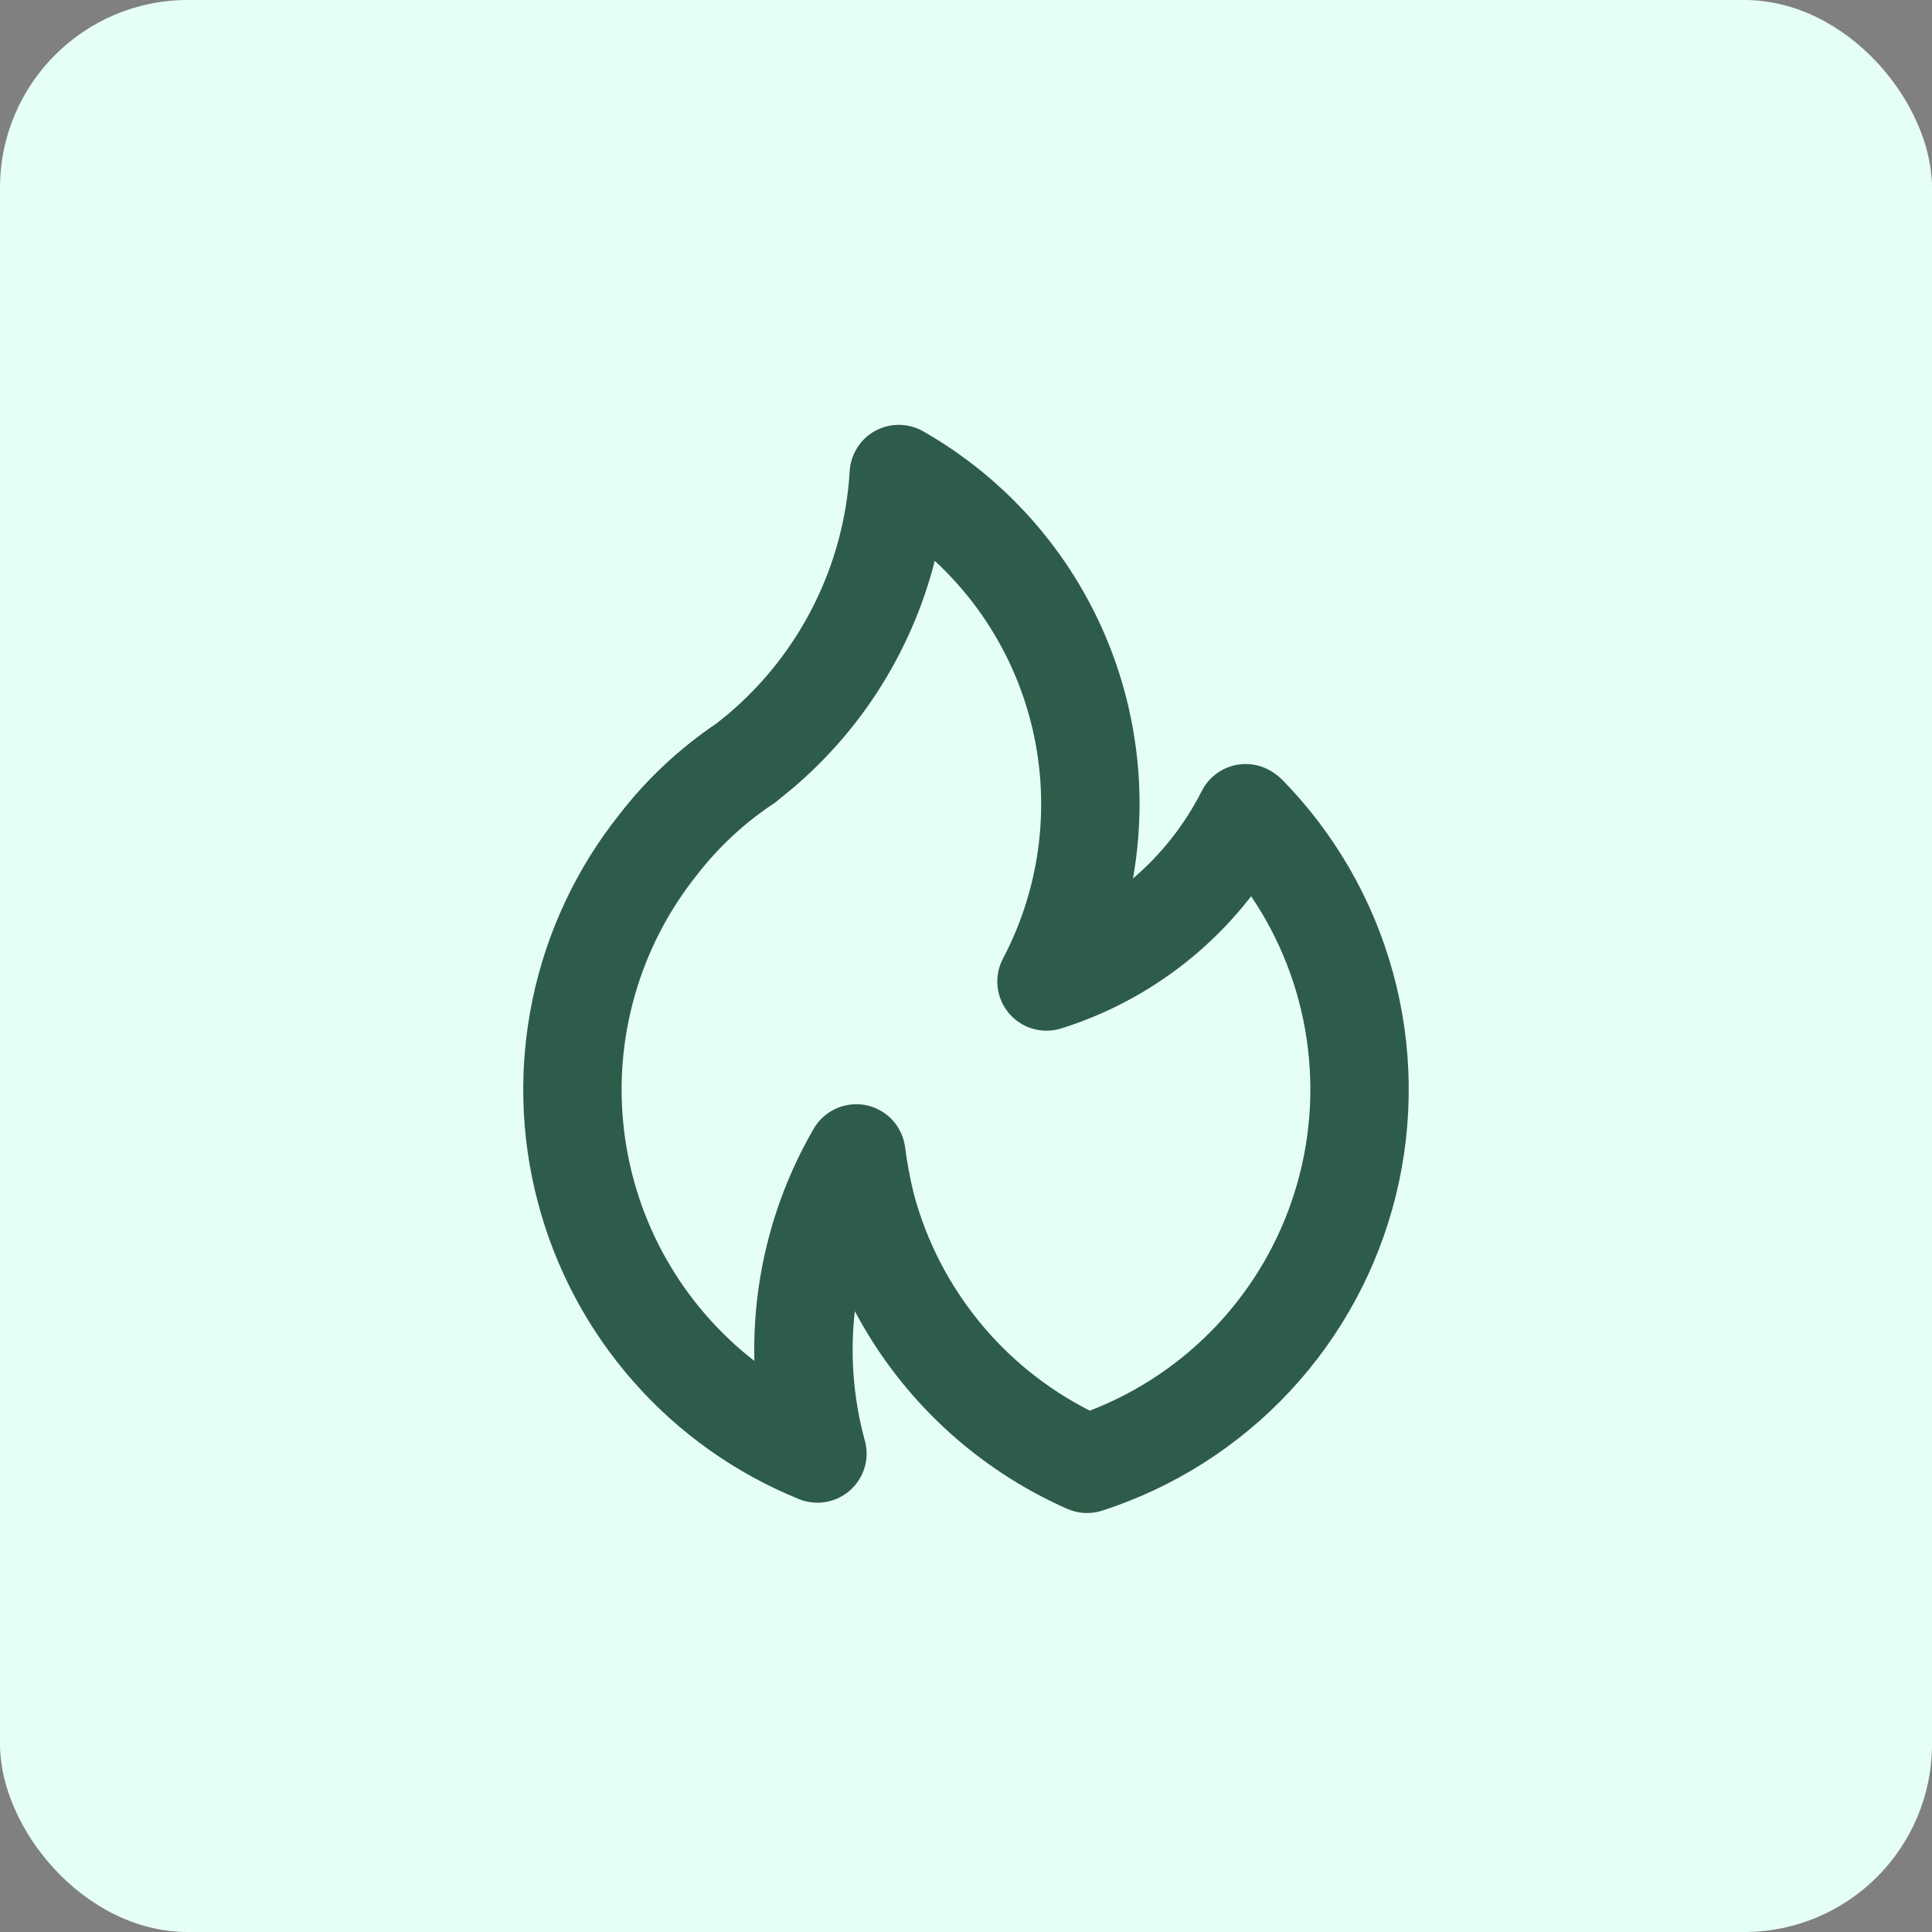 <svg width="72" height="72" viewBox="0 0 72 72" fill="none" xmlns="http://www.w3.org/2000/svg">
<rect x="0" y="0" width="72" height="72" fill="#808080" stroke="none"/>
<rect width="72" height="72" rx="7" fill="#E6FFF4"/>
<path d="M29.525 29.391L29.521 29.393L29.515 29.396L29.525 29.391ZM47.774 29.048C47.646 28.925 47.505 28.817 47.352 28.727C47.136 28.6 46.896 28.518 46.647 28.488C46.398 28.457 46.146 28.477 45.905 28.548C45.665 28.619 45.441 28.738 45.249 28.898C45.056 29.059 44.898 29.257 44.785 29.481C44.154 30.725 43.283 31.833 42.222 32.74C42.385 31.826 42.467 30.9 42.468 29.972C42.471 27.149 41.727 24.375 40.31 21.934C38.893 19.492 36.854 17.469 34.401 16.072C34.131 15.918 33.826 15.836 33.515 15.832C33.204 15.829 32.898 15.905 32.624 16.053C32.351 16.2 32.119 16.415 31.952 16.677C31.784 16.939 31.686 17.239 31.666 17.549C31.563 19.288 31.109 20.987 30.33 22.544C29.552 24.102 28.465 25.485 27.136 26.61L26.714 26.952C25.324 27.888 24.093 29.041 23.07 30.368C21.479 32.372 20.377 34.719 19.851 37.223C19.325 39.727 19.39 42.319 20.041 44.794C20.691 47.269 21.909 49.558 23.599 51.48C25.288 53.401 27.401 54.903 29.772 55.866C30.05 55.979 30.352 56.022 30.651 55.992C30.95 55.961 31.237 55.857 31.486 55.689C31.736 55.522 31.94 55.295 32.081 55.03C32.223 54.765 32.297 54.469 32.297 54.168C32.295 53.974 32.264 53.781 32.205 53.596C31.795 52.054 31.677 50.45 31.857 48.864C33.592 52.136 36.377 54.729 39.764 56.227C40.177 56.412 40.644 56.437 41.075 56.297C43.75 55.433 46.161 53.9 48.077 51.842C49.993 49.784 51.351 47.271 52.023 44.54C52.694 41.81 52.656 38.953 51.912 36.242C51.168 33.53 49.744 31.054 47.774 29.048ZM40.614 52.571C39.016 51.762 37.606 50.625 36.477 49.234C35.347 47.844 34.522 46.231 34.057 44.501C33.914 43.919 33.804 43.328 33.727 42.734C33.675 42.355 33.505 42.002 33.243 41.724C32.98 41.447 32.637 41.258 32.262 41.185C32.147 41.162 32.029 41.151 31.912 41.152C31.59 41.151 31.273 41.236 30.994 41.397C30.715 41.558 30.483 41.789 30.322 42.068C28.801 44.692 28.037 47.686 28.113 50.718C26.775 49.678 25.657 48.383 24.823 46.907C23.989 45.432 23.457 43.805 23.256 42.123C23.055 40.44 23.191 38.734 23.655 37.104C24.118 35.474 24.901 33.952 25.957 32.627C26.759 31.585 27.726 30.682 28.821 29.954C28.869 29.923 28.915 29.889 28.958 29.853C28.958 29.853 29.501 29.404 29.519 29.394C32.132 27.185 33.991 24.216 34.836 20.901C36.833 22.747 38.165 25.202 38.624 27.883C39.083 30.565 38.644 33.322 37.375 35.729C37.207 36.05 37.138 36.413 37.177 36.774C37.215 37.134 37.36 37.475 37.592 37.753C37.825 38.031 38.134 38.234 38.482 38.337C38.83 38.439 39.2 38.436 39.546 38.328C42.354 37.448 44.825 35.728 46.626 33.4C47.709 34.999 48.417 36.822 48.697 38.733C48.978 40.644 48.823 42.593 48.245 44.436C47.668 46.279 46.681 47.968 45.36 49.376C44.039 50.785 42.417 51.877 40.614 52.571Z" fill="#2E5C4A"/>
</svg>
